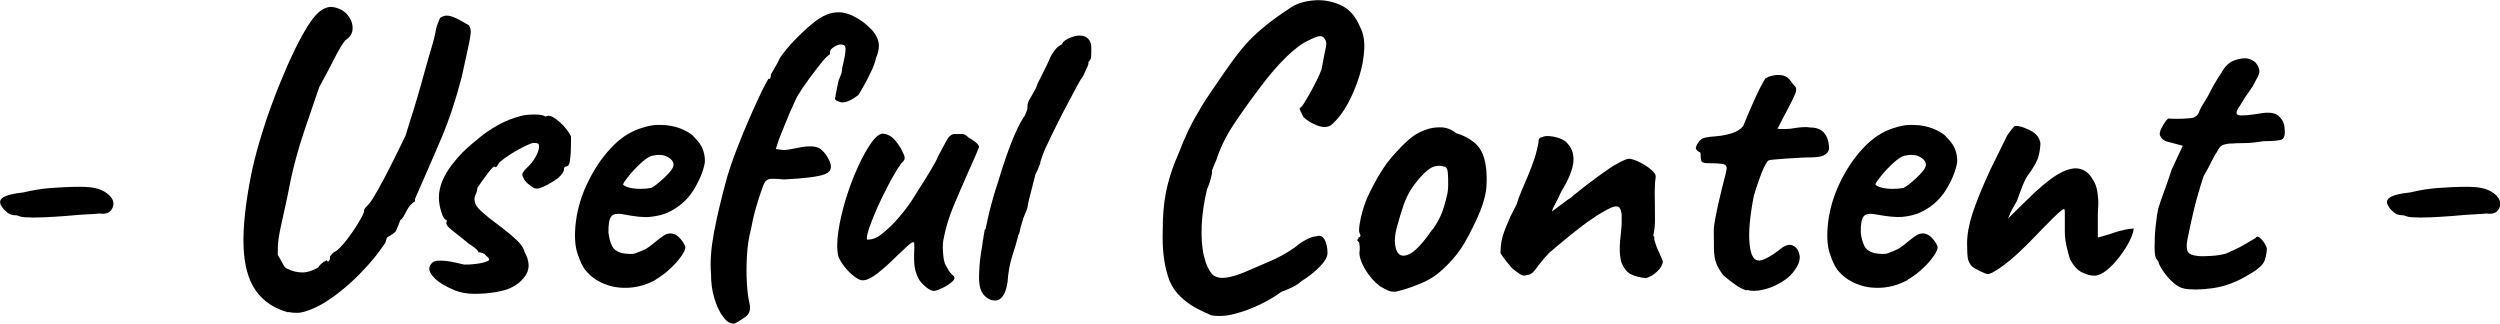 <?xml version="1.0" encoding="UTF-8"?>
<svg id="_レイヤー_2" data-name="レイヤー 2" xmlns="http://www.w3.org/2000/svg" viewBox="0 0 146.27 18.93">
  <g id="content">
    <g>
      <path d="M1.83,12.72c-.1,0-.22,0-.36-.01-.14,0-.3-.04-.48-.11-.24,0-.43-.05-.56-.16s-.24-.21-.3-.32c-.18-.24-.16-.43.04-.56.2-.14.6-.24,1.19-.3.54-.13,1.08-.22,1.61-.26s1.11-.07,1.75-.07c.42,0,.76.04,1.02.12.26.08.48.21.66.38.24.24.3.49.17.76-.13.26-.38.36-.74.3-.11.02-.35.03-.71.05s-.68.04-.97.07c-.18.02-.49.04-.94.07-.45.03-.9.05-1.37.05Z" style="fill: #000; stroke-width: 0px;"/>
      <path d="M16.88,18.28c-.83-.22-1.47-.65-1.91-1.27s-.68-1.49-.72-2.6c-.04-1.11.11-2.5.44-4.16.11-.56.27-1.2.48-1.92.21-.72.45-1.46.73-2.22.28-.76.58-1.5.89-2.21.31-.71.62-1.34.92-1.88.37-.66.69-1.1.96-1.32s.54-.32.79-.29c.38.06.68.22.88.47.2.25.3.51.29.79,0,.28-.15.51-.42.68-.18.21-.4.59-.68,1.14-.28.55-.56,1.08-.85,1.6-.32.93-.6,1.75-.84,2.46-.24.71-.44,1.38-.6,2-.16.62-.3,1.28-.43,1.97-.14.67-.26,1.19-.34,1.55-.08.36-.13.63-.16.82s-.04.34-.05.48c0,.14-.01.32-.01.54.13.21.23.39.31.55.08.16.18.26.31.29.27.13.55.19.83.19s.59-.1.92-.29c.08-.16.25-.3.5-.43.03.08.07.1.11.06s.07-.09.08-.16c-.02-.06,0-.12.05-.18.05-.06.1-.12.17-.18.13-.05.29-.18.49-.41.2-.22.4-.48.59-.76.19-.28.36-.54.49-.78.14-.24.2-.39.2-.46,0-.08.03-.15.1-.22s.14-.14.22-.24c.08-.08.24-.34.49-.78.25-.44.52-.96.82-1.55.3-.59.56-1.14.8-1.63.05-.18.14-.46.26-.85.13-.39.27-.84.42-1.36.15-.51.3-1.03.44-1.55.14-.52.28-.98.4-1.39.12-.41.2-.71.23-.9.03-.21.08-.38.14-.52s.1-.24.12-.3c.18-.14.38-.18.6-.12.22.06.44.16.64.28.2.12.35.2.44.25.1.13.14.29.12.48s-.07.48-.16.88c-.09.39-.21.96-.37,1.69-.34,1.31-.74,2.52-1.21,3.62-.47,1.1-.98,2.27-1.52,3.5v.14c-.19.11-.34.28-.46.5-.08.14-.15.27-.2.37-.06.1-.12.18-.2.23-.05.14-.12.33-.22.55-.02.08-.07.15-.17.22-.1.06-.19.13-.29.19-.08.03-.13.1-.14.19-.02.1-.05.18-.1.24-.35.53-.78,1.06-1.3,1.6-.51.54-1.04,1-1.57,1.4-.54.4-1.02.68-1.45.84-.29.11-.52.18-.71.19s-.39,0-.61-.05Z" style="fill: #000; stroke-width: 0px;"/>
      <path d="M26.62,16.99c-.54-.22-.94-.46-1.19-.71s-.35-.47-.3-.66c.03-.1.09-.18.17-.26.08-.08.26-.12.54-.11.28,0,.72.08,1.31.23.18,0,.35,0,.53-.02.18-.02.34-.04.49-.07.15-.03.28-.07.37-.12.08-.03.1-.08.07-.13-.03-.06-.09-.12-.17-.18-.06-.08-.14-.13-.22-.16-.08-.02-.15-.04-.22-.04-.03-.08-.1-.16-.2-.24-.1-.08-.23-.17-.37-.26-.35-.29-.67-.54-.96-.77-.29-.22-.4-.39-.34-.5v-.12c-.11,0-.22-.16-.31-.47-.1-.31-.14-.6-.14-.85,0-.32.07-.64.2-.96.14-.32.31-.62.53-.91.22-.29.44-.54.66-.77.3-.29.63-.57.97-.85.34-.28.72-.53,1.13-.76s.86-.4,1.36-.53c.22-.05.48-.07.77-.07s.5.04.62.12c.13-.08.29-.06.48.06.19.12.38.28.58.49.19.21.34.42.43.62,0,.19,0,.43-.01.71,0,.28-.03.52-.06.73-.03.21-.1.31-.22.31-.08.02-.12.06-.12.14,0,.16-.12.34-.36.55-.3.21-.59.38-.86.5-.27.13-.48.14-.62.02-.1-.06-.18-.13-.26-.19s-.15-.14-.22-.24c-.08-.14-.12-.25-.12-.31s.05-.15.14-.26c.22-.21.4-.4.52-.58.12-.18.2-.33.25-.47.05-.14.07-.24.07-.32,0-.1-.02-.16-.06-.18-.04-.02-.12-.04-.25-.04-.08,0-.25.06-.52.19-.26.13-.54.28-.83.47-.29.18-.51.35-.67.49-.06.11-.11.18-.13.22-.02.03-.07.05-.13.05,0-.06-.04-.06-.12.02-.08.08-.18.19-.29.34s-.22.3-.34.46c-.11.16-.2.29-.26.38-.02.14-.05.28-.11.4s-.08.24-.06.37c.02.16.1.31.24.46s.35.33.62.55c.56.42.98.74,1.26.98.28.24.48.43.59.58.11.14.18.29.22.43.27.5.3.92.1,1.28-.21.36-.53.64-.96.83-.16.08-.44.16-.84.23-.4.07-.82.1-1.26.1-.44,0-.81-.08-1.12-.2Z" style="fill: #000; stroke-width: 0px;"/>
      <path d="M38.38,16.36c-.48.27-.99.43-1.52.47-.54.04-1.04-.03-1.5-.22-.46-.18-.84-.46-1.13-.83-.16-.21-.31-.54-.46-1-.14-.46-.17-1.08-.07-1.86.1-.74.32-1.48.68-2.23.36-.75.8-1.42,1.33-1.99.53-.58,1.1-.97,1.73-1.18.22-.08.45-.14.68-.18.23-.04.54-.04.92-.01.37.05.7.14.98.28.29.14.5.28.62.44.26.26.42.5.5.74.08.24.11.47.1.7-.08.51-.31,1.06-.68,1.66-.38.59-.9,1.03-1.57,1.32-.27.11-.59.18-.96.22s-.87-.02-1.51-.14c-.38-.08-.64-.04-.76.12-.12.16-.17.47-.16.94.03.29.1.54.2.76.1.22.3.36.59.44.37.06.63.07.79.01.16-.06.36-.14.6-.25.13-.08.25-.17.37-.26.12-.1.24-.19.36-.29s.22-.17.3-.22c.08-.06.16-.1.24-.12.08-.02.16-.02.24-.02.18.02.34.11.5.29.16.18.26.34.31.5,0,.13-.08.31-.24.54-.16.23-.37.47-.64.72-.26.25-.56.47-.88.66ZM38.07,11.01c.11-.05.28-.16.49-.34.22-.18.41-.36.59-.56.18-.2.26-.36.26-.47,0-.18-.12-.33-.35-.46s-.53-.15-.9-.07c-.13.03-.28.12-.46.26-.18.14-.35.31-.53.49-.18.18-.33.36-.46.53-.13.17-.22.3-.26.4.06.08.19.14.38.19s.4.07.64.07.43-.02.59-.05Z" style="fill: #000; stroke-width: 0px;"/>
      <path d="M42.94,18.93c-.21.02-.42-.11-.62-.38-.21-.27-.38-.63-.52-1.08-.14-.45-.2-.94-.2-1.46-.06-.66,0-1.46.17-2.4.18-.94.44-2.05.79-3.31.13-.43.31-.96.55-1.58.24-.62.49-1.24.76-1.85s.5-1.12.71-1.55c.21-.42.34-.66.38-.71.1.03.14-.04.14-.22,0-.03.06-.15.19-.36.13-.21.25-.43.36-.67.21-.3.48-.63.8-.97.33-.34.66-.66,1.01-.95.34-.29.64-.48.9-.58.24-.1.48-.14.72-.14.3,0,.64.1,1,.3.36.2.67.45.94.74.26.3.4.6.4.9,0,.26-.06.5-.17.74-.05.24-.14.51-.29.8-.14.3-.28.57-.42.82-.14.25-.24.43-.32.54-.46.35-.82.49-1.08.41-.26-.08-.34-.18-.26-.29,0-.06.02-.2.07-.42.05-.22.08-.38.1-.49,0-.03.04-.13.11-.29.07-.16.11-.32.11-.48.14-.58.21-.95.2-1.13,0-.18-.08-.26-.23-.26-.08-.02-.18,0-.29.05-.11.05-.2.11-.28.18s-.11.15-.11.23v.1s-.19.12-.42.4c-.23.28-.49.62-.78,1.01-.29.39-.53.75-.72,1.07-.13.27-.27.58-.42.92-.15.34-.36.87-.64,1.57l-.19.58.38.05c.13.02.29,0,.49-.04.2-.04.43-.08.68-.13.54-.08.92-.03,1.12.16.2.18.36.4.47.66.18.38.08.64-.29.78-.37.14-1.16.24-2.38.3-.26-.03-.48-.04-.66-.04-.18,0-.31.04-.37.11-.06.03-.15.2-.26.52-.11.31-.23.68-.35,1.1-.12.42-.21.83-.28,1.21-.13.5-.21,1.03-.24,1.6-.03.57-.03,1.1,0,1.58.03.49.08.86.14,1.12.1.38.02.67-.24.85-.26.18-.48.32-.67.4Z" style="fill: #000; stroke-width: 0px;"/>
      <path d="M54.79,16.99c-.11.06-.26.04-.44-.07-.18-.11-.36-.28-.54-.5-.11-.19-.2-.39-.25-.59-.06-.2-.08-.5-.08-.9.02-.32.02-.54.01-.66,0-.12-.08-.13-.22-.02-.14.1-.4.35-.8.73-.4.4-.78.74-1.14,1.02-.36.28-.65.41-.88.4-.11,0-.26-.07-.46-.22s-.38-.32-.55-.54c-.18-.22-.3-.42-.38-.61-.1-.38-.1-.88-.01-1.49.09-.61.24-1.24.44-1.91.21-.66.44-1.29.71-1.87.26-.58.53-1.06.79-1.42.26-.36.49-.53.68-.52.27.03.51.16.71.4s.36.48.47.76c.06.11.09.21.08.29,0,.08-.08.18-.2.29-.14.19-.32.47-.52.83-.2.36-.4.75-.6,1.16-.2.42-.38.81-.53,1.19-.15.38-.26.68-.32.92-.06.24-.06.36,0,.36.22,0,.43-.06.62-.18.19-.12.43-.32.72-.59.34-.34.63-.68.89-1.02.26-.34.52-.74.79-1.19.21-.32.43-.67.66-1.06.23-.38.38-.66.44-.82.22-.42.39-.73.5-.94.11-.21.25-.34.41-.38h.55c.1.02.21.09.34.22.13.06.26.15.4.26.14.11.2.21.2.29-.06.16-.16.4-.3.71-.14.31-.24.54-.3.68-.3.69-.6,1.36-.88,2.03-.28.66-.48,1.34-.61,2.03-.03.22-.04.48-.01.78.02.3.07.51.13.64.05.1.11.2.18.32.07.12.16.22.25.3.14.1.14.22-.01.36-.15.14-.34.27-.55.37-.22.1-.35.16-.4.16Z" style="fill: #000; stroke-width: 0px;"/>
      <path d="M58.01,17.56c-.21-.08-.38-.2-.5-.37-.13-.17-.2-.41-.22-.73-.02-.21,0-.52.02-.92.03-.41.09-.82.17-1.24,0-.03,0-.07.01-.11,0-.04.01-.07.01-.08.02-.06.03-.16.05-.3.02-.14.04-.25.06-.34.02-.09.04-.09.04-.01l.14-.65c.06-.29.14-.58.22-.89.08-.3.16-.57.23-.8.07-.23.12-.36.13-.4.11-.37.2-.65.26-.84.26-.8.5-1.46.73-1.99.23-.53.44-.91.61-1.15.02-.05.04-.11.07-.18.03-.07.06-.13.07-.18,0-.18.01-.3.04-.38.02-.08.06-.15.11-.22.03-.06.08-.15.14-.25s.14-.24.22-.4l.1-.26c.1-.21.22-.45.36-.73.14-.28.25-.49.31-.64.05-.14.14-.32.29-.52.14-.2.3-.33.48-.4l-.02-.02c.08-.14.23-.26.46-.35s.41-.13.55-.13c.22,0,.4.06.52.19.12.13.18.3.18.53,0,.24,0,.41-.01.52,0,.1-.07.22-.18.35h.02s.02.02-.02.14c-.05.13-.09.22-.12.26-.03.08-.07.17-.11.26-.04.1-.08.17-.13.22-.05.06-.18.28-.38.66s-.44.82-.7,1.32c-.26.5-.5.99-.73,1.46-.23.47-.4.84-.49,1.09l-.12.36c-.02.06-.02.11-.02.14-.05.11-.1.22-.14.34-.05.11-.1.21-.14.29l-.38,1.49-.1.5-.22.55-.14.46c-.03.1-.06.2-.07.31-.02.11-.05.19-.1.24,0,.02,0,.04-.01.06,0,.02-.01.04-.01.06-.06.26-.17.62-.32,1.08-.15.46-.24.98-.28,1.54,0,.02,0,.03-.01.05,0,.02-.01.03-.01.05-.05.34-.15.6-.3.78-.15.18-.35.24-.59.18Z" style="fill: #000; stroke-width: 0px;"/>
      <path d="M70.83,18.43c-.24-.1-.52-.23-.84-.4-.32-.17-.62-.39-.91-.66-.29-.27-.51-.6-.67-.98-.16-.46-.27-.92-.32-1.37-.06-.45-.08-.97-.06-1.56,0-.83.06-1.56.18-2.17.12-.62.31-1.24.56-1.88.03-.05.09-.19.18-.42s.19-.48.31-.76c.12-.27.21-.48.28-.62.13-.27.32-.64.59-1.09.26-.46.55-.9.85-1.33.46-.69.86-1.25,1.18-1.69.32-.44.63-.81.92-1.12.29-.3.62-.6.98-.89.36-.29.81-.62,1.36-.98.35-.26.8-.42,1.36-.48.55-.06,1.09.02,1.62.25.53.23.92.67,1.18,1.31.18.34.26.76.24,1.26-.02.5-.11,1.04-.29,1.61-.18.57-.4,1.1-.67,1.6s-.58.9-.91,1.2c-.21.19-.48.22-.83.1s-.63-.3-.85-.5c-.14-.27-.22-.43-.23-.48,0-.05.02-.08.08-.1.1-.11.22-.3.38-.58.16-.27.32-.56.48-.88.16-.31.27-.56.34-.76.13-.67.21-1.12.26-1.33.05-.22,0-.4-.14-.54-.06-.06-.16-.09-.28-.07-.12.02-.32.1-.59.24-.37.16-.8.48-1.31.97-.5.49-1,1.07-1.5,1.74-.64.85-1.18,1.6-1.61,2.26s-.76,1.33-.98,2.02c-.03.06-.12.27-.26.62.02.06,0,.22-.07.47-.06.25-.14.46-.22.64-.18.74-.28,1.44-.31,2.12-.03.68.01,1.27.13,1.78.12.5.3.88.54,1.12.21.14.47.19.79.14.32-.05.69-.16,1.1-.34.42-.18.87-.37,1.35-.58.38-.16.73-.34,1.05-.53s.56-.36.72-.5c.13-.1.29-.2.49-.3.2-.1.37-.16.52-.16.22-.08.39-.02.5.19.11.21.17.47.17.79,0,.22-.16.5-.48.82-.32.32-.67.59-1.05.82-.13.13-.3.24-.52.35-.21.1-.44.2-.66.28-.34.26-.75.5-1.25.74-.5.24-.99.42-1.5.55-.5.13-.96.15-1.38.07Z" style="fill: #000; stroke-width: 0px;"/>
      <path d="M81.72,17.06c-.21.02-.38,0-.5-.06s-.29-.14-.48-.25c-.35-.27-.64-.61-.88-1.01-.23-.4-.34-.74-.32-1.01.03-.14.02-.33-.02-.55-.1-.08-.13-.13-.1-.16.03-.02.06-.07.07-.13.13-.03.14-.12.05-.26-.05-.13-.02-.42.08-.88.1-.46.24-.88.42-1.28.08-.18.2-.41.35-.7.15-.29.32-.58.52-.88.19-.3.37-.53.53-.71.35-.4.67-.73.95-.98.28-.26.6-.45.95-.58.32-.13.64-.18.97-.17s.62.13.88.34c.38.11.73.28,1.03.52.3.23.51.56.62.97.13.46.17,1.01.13,1.64-.04.63-.32,1.44-.83,2.44-.3.62-.6,1.13-.9,1.51-.3.38-.65.75-1.07,1.1-.3.26-.7.48-1.18.67-.48.19-.9.33-1.27.41ZM83.81,13.44c.21-.29.37-.57.49-.84.12-.27.24-.65.35-1.13.05-.18.08-.39.08-.65s0-.49-.02-.71c-.02-.22-.08-.33-.18-.35-.21-.08-.42-.08-.64-.01-.22.07-.47.27-.76.59-.26.29-.46.56-.61.8-.15.25-.29.54-.41.89-.12.34-.25.79-.4,1.33-.13.53-.13.95-.01,1.27.12.32.36.41.71.26.35-.14.82-.63,1.39-1.46Z" style="fill: #000; stroke-width: 0px;"/>
      <path d="M96.29,16.27c-.35-.03-.64-.11-.88-.23-.23-.12-.42-.36-.56-.73-.06-.26-.09-.52-.08-.8,0-.28.03-.55.06-.82.03-.26.05-.49.05-.68v-.46c-.03-.24-.09-.39-.18-.44-.09-.06-.24-.04-.44.04-.34.16-.7.37-1.09.64-.39.26-.8.57-1.22.91-.42.34-.86.71-1.31,1.09-.35.38-.61.7-.78.94-.17.24-.34.36-.52.36-.13.06-.26.05-.41-.05-.14-.1-.3-.21-.46-.34-.11-.13-.24-.29-.4-.49-.15-.2-.24-.33-.28-.4,0-.26.02-.49.06-.7.04-.21.1-.42.19-.65s.2-.48.32-.77c.06-.11.12-.23.18-.35.06-.12.12-.25.2-.4.06-.22.16-.48.28-.77s.24-.56.35-.82c.18-.42.31-.78.41-1.08.1-.3.18-.63.24-.98-.02-.03,0-.08.02-.14s.08-.1.14-.12h.05c.11-.08.32-.09.64-.04.31.06.55.15.71.28.34.29.5.66.48,1.13-.02.46-.26,1.07-.72,1.82-.11.26-.23.49-.35.71-.12.22-.18.36-.18.44.26-.19.47-.36.65-.49.18-.14.33-.24.46-.32.08-.08.26-.23.53-.44.27-.22.57-.44.89-.68.32-.24.58-.42.77-.55.18-.13.4-.26.67-.4s.44-.2.5-.2c.16,0,.36.06.59.17.23.11.45.24.65.4.2.15.32.29.35.42,0,.06,0,.15-.02.25-.02.1-.02.2-.02.28-.02.26-.02.56-.01.92,0,.36.01.72.01,1.08s-.03.68-.1.97c.03.05.06.1.07.14-.02.02-.02.06,0,.14.03.11.07.22.11.34.04.11.09.24.16.37.06.14.14.31.22.52-.02.21-.13.41-.35.61-.22.2-.43.32-.64.37Z" style="fill: #000; stroke-width: 0px;"/>
      <path d="M102.19,16.99c-.22-.06-.45-.18-.67-.34-.22-.16-.46-.34-.7-.55-.19-.26-.33-.49-.41-.71-.08-.22-.12-.47-.13-.77,0-.3-.01-.68-.01-1.14,0-.19.04-.46.11-.82s.15-.72.24-1.1c.09-.38.17-.72.25-1.02s.13-.49.14-.59c.05-.21-.03-.33-.24-.36-.21-.03-.44-.04-.68-.04-.25,0-.41-.01-.49-.06-.06-.02-.1-.18-.1-.48,0-.06-.03-.11-.1-.13-.06-.02-.12-.08-.17-.16-.03-.06,0-.18.12-.36.11-.18.25-.28.43-.31.14-.03.36-.06.65-.08.29-.02.58-.08.88-.17.3-.09.52-.23.68-.42.14-.35.3-.73.48-1.14.18-.41.34-.77.5-1.08.16-.31.27-.51.34-.59.27-.14.55-.2.84-.18s.51.16.67.42c.08.11.15.19.2.24.06.05.08.12.07.22,0,.1-.07.27-.19.52s-.32.63-.59,1.14c-.08.16-.18.36-.31.6.06.02.16.02.29.02s.29,0,.48-.02c.18-.03.37-.06.58-.08.21-.02.39-.02.55.01.37,0,.64.1.82.31s.27.47.29.79c.03.18-.03.33-.19.46-.16.13-.46.19-.89.19-.14,0-.35,0-.62.02-.27.02-.55.03-.84.05-.29.02-.53.04-.73.06-.2.02-.3.05-.3.08-.05.03-.12.16-.23.37-.1.22-.21.48-.31.78-.1.3-.2.59-.28.86-.11.54-.19,1.07-.24,1.58-.05.51-.05.96-.01,1.33s.13.64.28.8c.14.14.36.14.66-.01.3-.15.57-.33.83-.54.29-.24.54-.32.74-.23.21.09.34.26.4.53.06.26-.02.55-.23.85-.19.3-.46.56-.82.77-.35.21-.71.36-1.08.44-.37.09-.69.09-.96.01Z" style="fill: #000; stroke-width: 0px;"/>
      <path d="M111.65,16.36c-.48.27-.99.43-1.52.47-.54.04-1.04-.03-1.5-.22-.46-.18-.84-.46-1.13-.83-.16-.21-.31-.54-.46-1-.14-.46-.17-1.08-.07-1.86.1-.74.32-1.48.68-2.23.36-.75.8-1.42,1.33-1.99.53-.58,1.1-.97,1.73-1.18.22-.08.45-.14.68-.18.23-.04.54-.04.92-.01.37.05.7.14.98.28.29.14.5.28.62.44.26.26.42.5.5.74.08.24.11.47.1.7-.08.51-.31,1.06-.68,1.66-.38.59-.9,1.03-1.57,1.32-.27.11-.59.18-.96.22-.37.03-.87-.02-1.51-.14-.38-.08-.64-.04-.76.12-.12.16-.17.47-.16.94.03.29.1.54.2.76.1.22.3.36.59.44.37.06.63.07.79.01.16-.06.36-.14.6-.25.13-.08.25-.17.37-.26.12-.1.24-.19.36-.29.12-.1.22-.17.3-.22.08-.06.16-.1.24-.12.08-.02.16-.02.24-.02.18.02.34.11.5.29s.26.34.31.5c0,.13-.08.31-.24.54s-.37.47-.64.72c-.26.25-.56.47-.88.66ZM111.34,11.01c.11-.05.28-.16.49-.34.22-.18.41-.36.59-.56.18-.2.26-.36.26-.47,0-.18-.12-.33-.35-.46-.23-.13-.53-.15-.9-.07-.13.03-.28.12-.46.26-.18.14-.35.31-.53.49-.18.18-.33.36-.46.53s-.22.3-.26.4c.06.08.19.14.38.19s.4.07.64.07.43-.02.59-.05Z" style="fill: #000; stroke-width: 0px;"/>
      <path d="M116.28,16.03c-.06,0-.22-.06-.46-.18-.24-.12-.39-.21-.46-.28-.11-.13-.18-.27-.22-.42-.03-.15-.05-.45-.05-.9,0-.51.1-1.09.31-1.74s.56-1.52,1.06-2.6l.98-1.99c.08-.11.15-.21.22-.3.06-.09.14-.17.22-.25h.13c.06,0,.1,0,.13.02.14.02.37.1.68.26.31.16.5.4.56.72,0,.21-.03.45-.1.73-.06.28-.26.64-.58,1.09-.13.16-.25.39-.37.7-.12.3-.23.59-.32.86-.02.03-.06.11-.13.23-.07.12-.14.24-.2.36-.06.12-.1.2-.1.23l-.1.22,1.03-1.01c.72-.72,1.33-1.23,1.82-1.54.5-.3.92-.43,1.26-.38.34.05.62.25.83.6.11.16.19.33.24.52.05.18.08.4.1.64.02.24,0,.54-.02.91v1.37c.3-.08.54-.15.7-.2.16-.06.32-.11.48-.16.13-.03.26-.06.4-.1.14-.03.31-.06.52-.07-.02.21-.1.46-.26.77-.16.3-.36.61-.59.91-.23.3-.48.56-.74.77-.26.21-.51.31-.73.31-.21,0-.45-.07-.72-.2-.27-.14-.5-.4-.7-.8-.06-.21-.13-.45-.19-.72-.06-.27-.1-.56-.1-.86v-1.06c0-.1,0-.16-.01-.2s-.02-.06-.04-.06c-.06,0-.27.17-.61.5-.34.34-.69.69-1.04,1.06-.74.77-1.35,1.34-1.84,1.7-.49.37-.82.55-1,.55Z" style="fill: #000; stroke-width: 0px;"/>
      <path d="M127.75,16.87c-.18-.03-.37-.14-.58-.32-.21-.18-.4-.39-.56-.62s-.28-.43-.32-.59c0-.03-.04-.1-.12-.19-.06-.05-.1-.26-.11-.64,0-.38.01-.8.06-1.26.05-.46.1-.83.17-1.1.08-.26.2-.6.36-1.04.16-.44.3-.84.41-1.19l.65-1.39-.96-.26c-.11-.03-.2-.1-.28-.19-.07-.1-.11-.18-.11-.24,0-.13.07-.31.22-.55.14-.24.25-.36.31-.36.08.02.23.02.44.02s.43,0,.64-.02c.21-.02.34-.03.38-.05.06-.03.13-.08.19-.13.06-.06.11-.14.14-.25.08-.18.15-.31.22-.41.06-.1.15-.24.26-.43.11-.21.2-.38.28-.53s.19-.34.35-.6c.08-.11.17-.25.26-.41.1-.16.22-.3.36-.41.14-.13.38-.22.71-.28.33-.06.61.02.85.23.13.16.2.31.22.46s-.05.33-.19.55c-.13.27-.28.52-.44.73s-.32.46-.47.73c-.26.35-.3.55-.14.6s.61.02,1.34-.1c.46-.08.8-.03,1.01.14.21.18.33.4.36.67.05.38,0,.62-.12.7s-.5.12-1.1.12c-.38.06-.71.1-.98.11-.27,0-.47.01-.6.01-.21.02-.34.02-.41.02s-.16.02-.29.05c-.13.03-.22.08-.28.16-.06.07-.12.17-.18.3-.06.06-.16.23-.29.5s-.29.57-.48.89c-.22.67-.41,1.32-.56,1.93-.15.62-.28,1.23-.4,1.84-.05.3-.04.52.04.66.07.14.28.22.61.25.18.02.43.01.77-.01.34-.02.62-.07.84-.13.18-.08.36-.16.55-.25.19-.09.37-.18.53-.28.14-.08.36-.21.65-.38.08-.13.2-.11.35.06.15.17.26.35.32.54,0,.19-.04.42-.12.68-.08.26-.38.54-.89.83-.72.45-1.44.72-2.16.82-.72.1-1.29.1-1.7.02Z" style="fill: #000; stroke-width: 0px;"/>
      <path d="M141.48,12.72c-.1,0-.22,0-.36-.01-.14,0-.3-.04-.48-.11-.24,0-.43-.05-.56-.16s-.24-.21-.3-.32c-.18-.24-.16-.43.04-.56.2-.14.6-.24,1.19-.3.54-.13,1.08-.22,1.61-.26s1.11-.07,1.75-.07c.42,0,.76.04,1.02.12.26.08.48.21.66.38.24.24.3.49.17.76s-.38.36-.74.3c-.11.02-.35.03-.71.05-.36.02-.68.04-.97.07-.18.02-.49.04-.94.07-.45.03-.9.05-1.37.05Z" style="fill: #000; stroke-width: 0px;"/>
    </g>
  </g>
</svg>